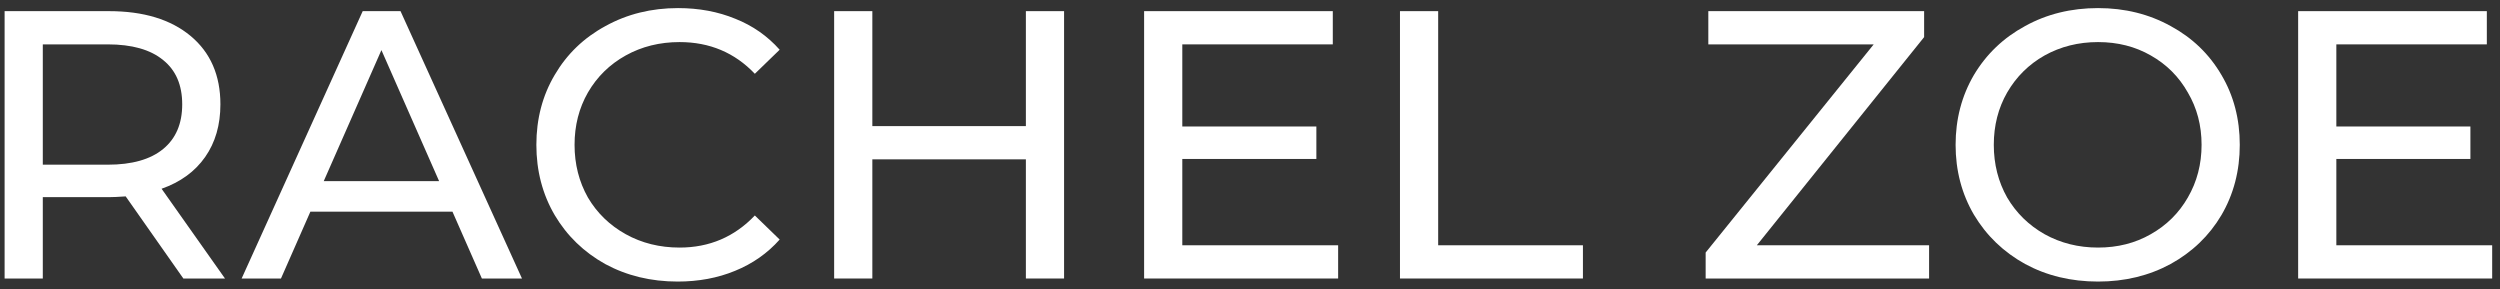 <svg width="216" height="25" viewBox="0 0 216 25" fill="none" xmlns="http://www.w3.org/2000/svg">
<rect x="0" y="0" width="216" height="25" fill="#333333" stroke="none"/>
<path d="M15.842 24.063L10.859 16.968C10.243 17.012 9.759 17.034 9.407 17.034H3.698V24.063H0.398V0.963H9.407C12.399 0.963 14.753 1.678 16.469 3.108C18.185 4.538 19.043 6.507 19.043 9.015C19.043 10.797 18.603 12.315 17.723 13.569C16.843 14.823 15.589 15.736 13.961 16.308L19.439 24.063H15.842ZM9.308 14.229C11.398 14.229 12.993 13.778 14.093 12.876C15.193 11.974 15.743 10.687 15.743 9.015C15.743 7.343 15.193 6.067 14.093 5.187C12.993 4.285 11.398 3.834 9.308 3.834H3.698V14.229H9.308Z" fill="white"/>
<path d="M39.093 18.288H26.817L24.276 24.063H20.877L31.338 0.963H34.605L45.099 24.063H41.634L39.093 18.288ZM37.938 15.648L32.955 4.329L27.972 15.648H37.938Z" fill="white"/>
<path d="M58.552 24.327C56.242 24.327 54.152 23.821 52.282 22.809C50.434 21.775 48.982 20.367 47.926 18.585C46.87 16.781 46.342 14.757 46.342 12.513C46.342 10.269 46.87 8.256 47.926 6.474C48.982 4.67 50.445 3.262 52.315 2.25C54.185 1.216 56.275 0.699 58.585 0.699C60.389 0.699 62.039 1.007 63.535 1.623C65.031 2.217 66.307 3.108 67.363 4.296L65.218 6.375C63.48 4.549 61.313 3.636 58.717 3.636C57.001 3.636 55.45 4.021 54.064 4.791C52.678 5.561 51.589 6.628 50.797 7.992C50.027 9.334 49.642 10.841 49.642 12.513C49.642 14.185 50.027 15.703 50.797 17.067C51.589 18.409 52.678 19.465 54.064 20.235C55.45 21.005 57.001 21.39 58.717 21.39C61.291 21.39 63.458 20.466 65.218 18.618L67.363 20.697C66.307 21.885 65.02 22.787 63.502 23.403C62.006 24.019 60.356 24.327 58.552 24.327Z" fill="white"/>
<path d="M91.936 0.963V24.063H88.636V13.767H75.37V24.063H72.07V0.963H75.37V10.896H88.636V0.963H91.936Z" fill="white"/>
<path d="M115.615 21.192V24.063H98.851V0.963H115.153V3.834H102.151V10.929H113.734V13.734H102.151V21.192H115.615Z" fill="white"/>
<path d="M120.958 0.963H124.258V21.192H136.765V24.063H120.958V0.963Z" fill="white"/>
<path d="M166.673 21.192V24.063H147.368V21.819L161.888 3.834H147.599V0.963H166.244V3.207L151.79 21.192H166.673Z" fill="white"/>
<path d="M181.273 24.327C178.941 24.327 176.84 23.821 174.97 22.809C173.1 21.775 171.626 20.356 170.548 18.552C169.492 16.748 168.964 14.735 168.964 12.513C168.964 10.291 169.492 8.278 170.548 6.474C171.626 4.67 173.1 3.262 174.97 2.25C176.84 1.216 178.941 0.699 181.273 0.699C183.583 0.699 185.673 1.216 187.543 2.25C189.413 3.262 190.876 4.67 191.932 6.474C192.988 8.256 193.516 10.269 193.516 12.513C193.516 14.757 192.988 16.781 191.932 18.585C190.876 20.367 189.413 21.775 187.543 22.809C185.673 23.821 183.583 24.327 181.273 24.327ZM181.273 21.39C182.967 21.39 184.485 21.005 185.827 20.235C187.191 19.465 188.258 18.409 189.028 17.067C189.82 15.703 190.216 14.185 190.216 12.513C190.216 10.841 189.82 9.334 189.028 7.992C188.258 6.628 187.191 5.561 185.827 4.791C184.485 4.021 182.967 3.636 181.273 3.636C179.579 3.636 178.039 4.021 176.653 4.791C175.289 5.561 174.211 6.628 173.419 7.992C172.649 9.334 172.264 10.841 172.264 12.513C172.264 14.185 172.649 15.703 173.419 17.067C174.211 18.409 175.289 19.465 176.653 20.235C178.039 21.005 179.579 21.39 181.273 21.39Z" fill="white"/>
<path d="M215.324 21.192V24.063H198.56V0.963H214.862V3.834H201.86V10.929H213.443V13.734H201.86V21.192H215.324Z" fill="white"/>
</svg>
